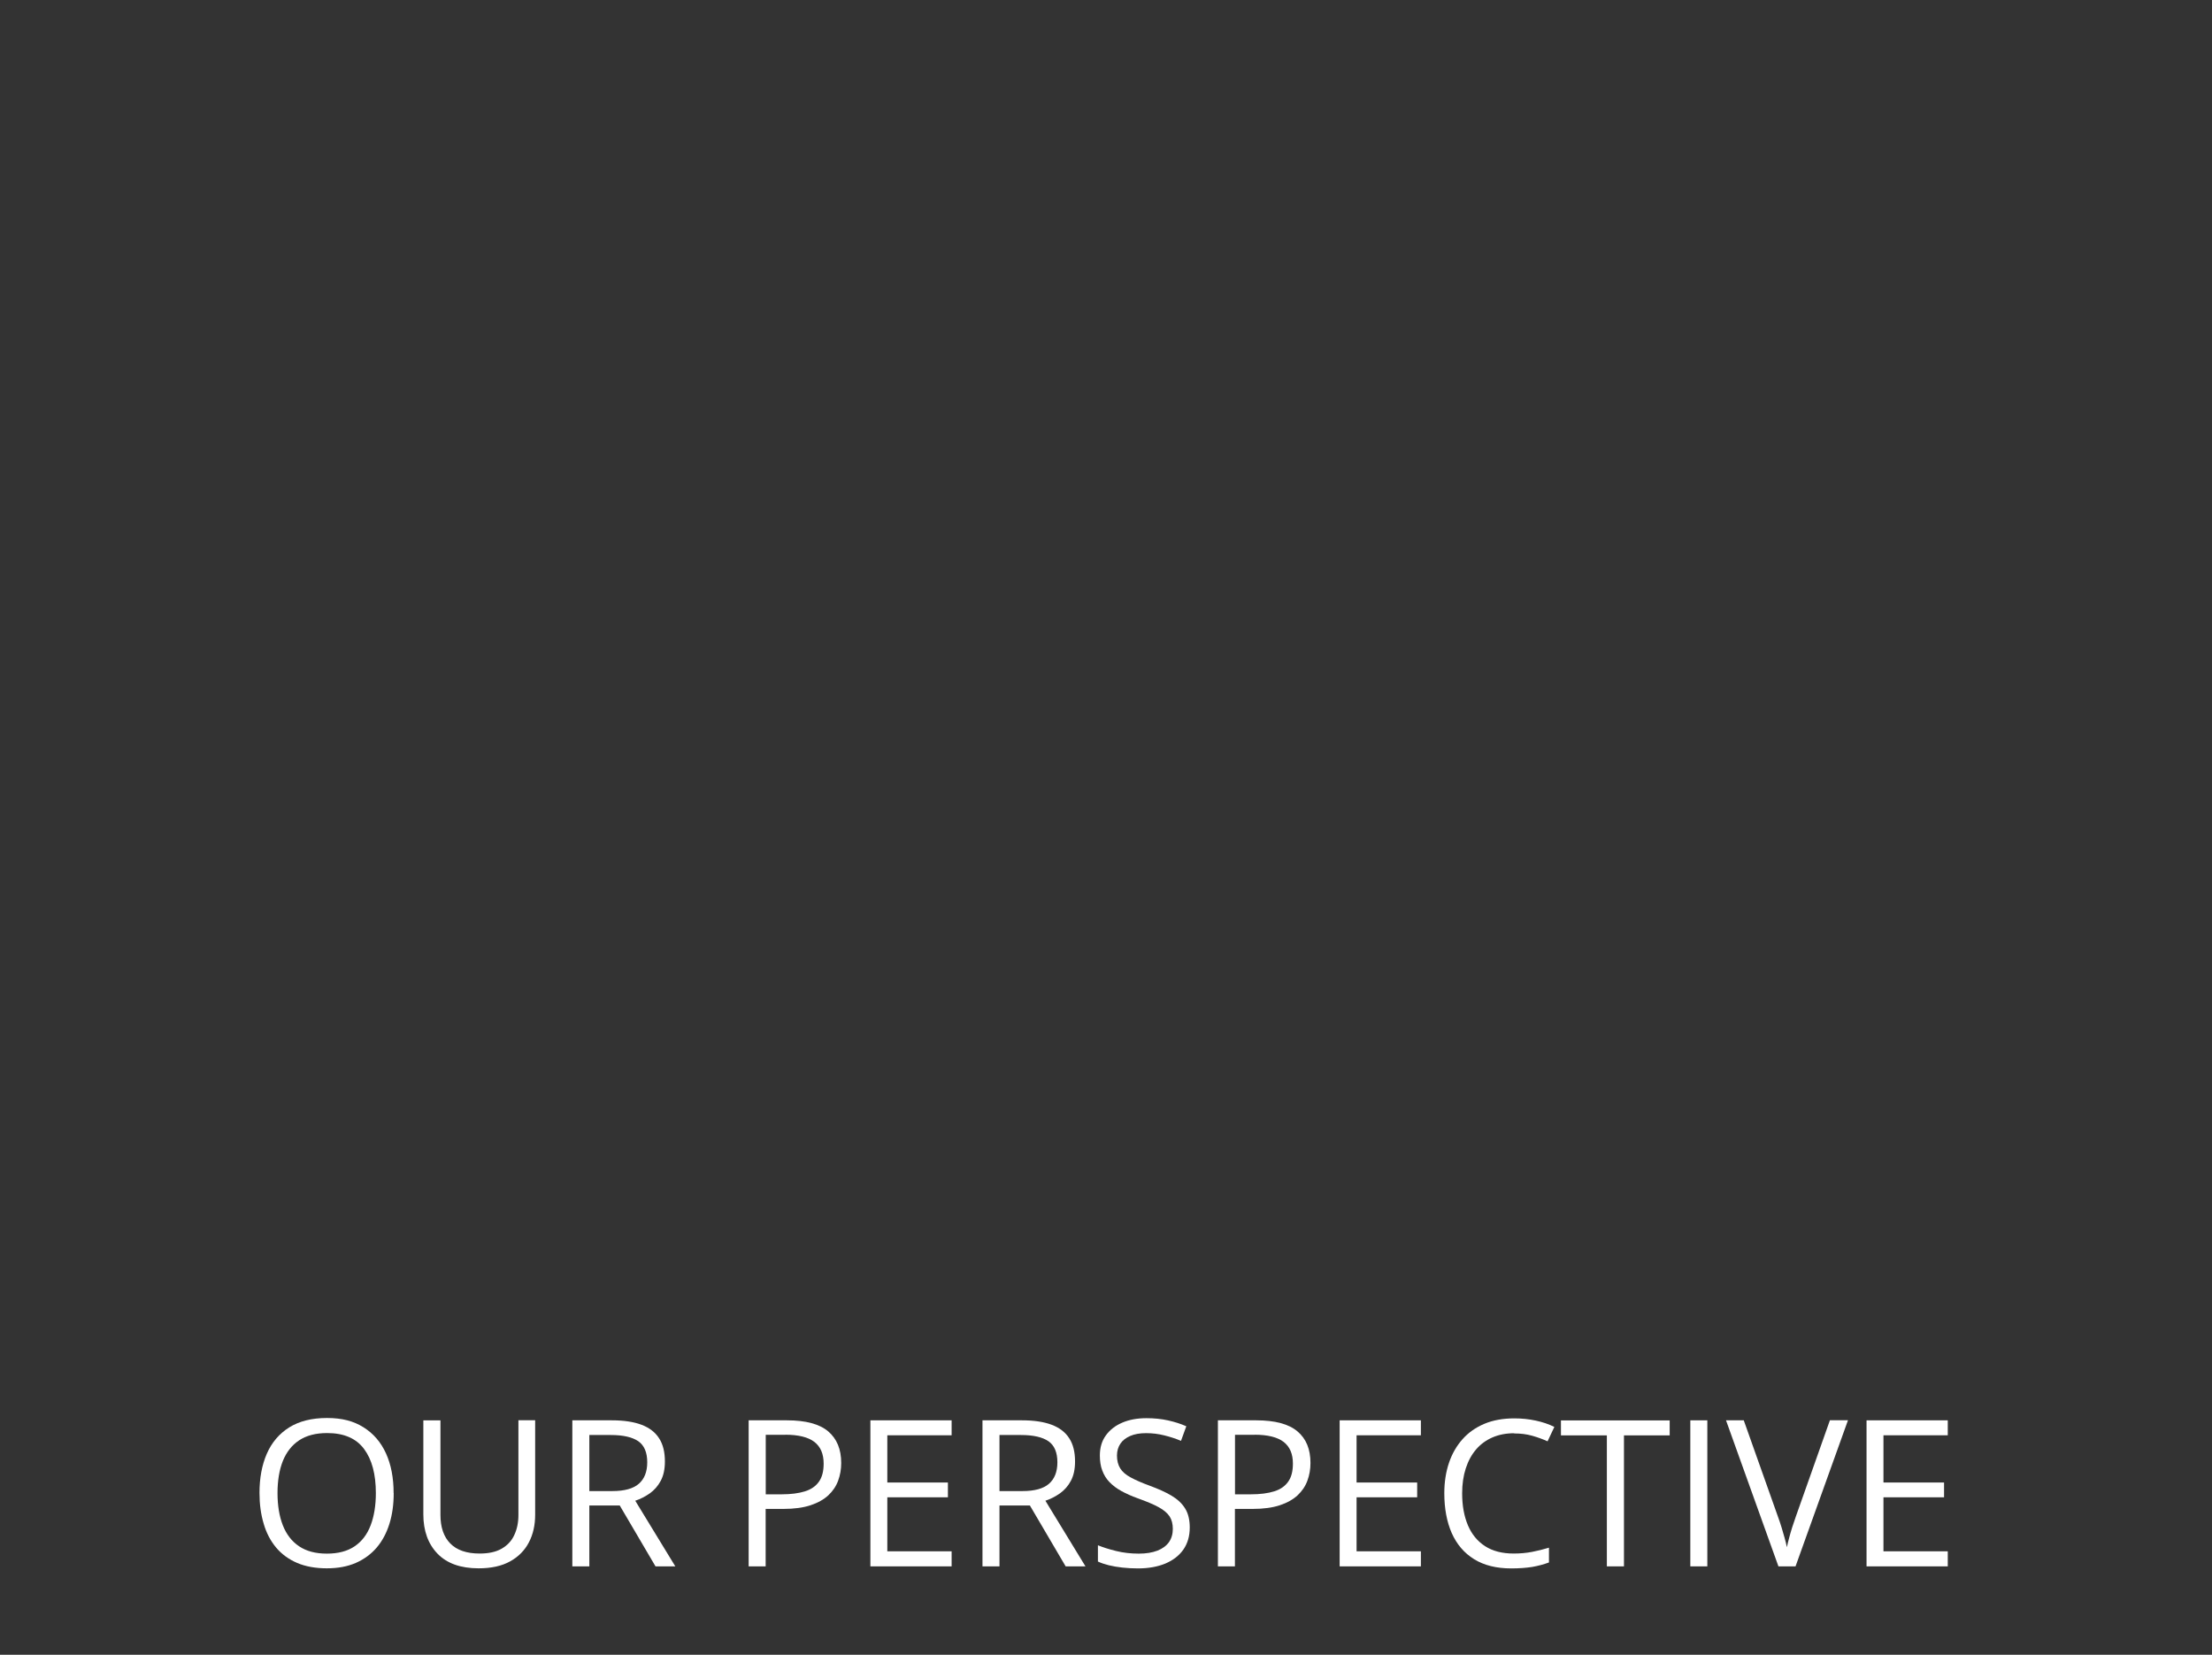 <?xml version="1.0" encoding="UTF-8"?>
<svg id="Layer_1" data-name="Layer 1" xmlns="http://www.w3.org/2000/svg" xmlns:xlink="http://www.w3.org/1999/xlink" viewBox="0 0 238 178">
  <rect x="0" y="0" width="238" height="178" fill="#333333" stroke="none"/>
  <defs>
    <clipPath id="clippath">
      <polygon points="52.1 125.19 185.39 125.19 185.39 7.2 52.1 7.2 52.1 125.19 52.1 125.19" style="clip-rule: evenodd; fill: none; stroke-width: 0px;"/>
    </clipPath>
    <clipPath id="clippath-1">
      <polygon points="52.1 7.2 185.39 7.2 185.39 125.19 52.1 125.19 52.1 7.2 52.1 7.2" style="clip-path: url(#clippath); clip-rule: evenodd; fill: none; stroke-width: 0px;"/>
    </clipPath>
    <clipPath id="clippath-2">
      <polygon points="52.1 125.19 185.39 125.19 185.39 7.2 52.1 7.2 52.1 125.19 52.1 125.19" style="fill: none; stroke-width: 0px;"/>
    </clipPath>
  </defs>
  <g>
    <path d="m42.36,160.61c0,1.21-.15,2.31-.46,3.3-.31.99-.76,1.84-1.37,2.56-.61.71-1.36,1.26-2.25,1.65-.9.39-1.93.58-3.12.58s-2.28-.19-3.19-.58c-.91-.39-1.66-.94-2.26-1.65-.6-.72-1.05-1.57-1.34-2.57-.3-1-.45-2.1-.45-3.31,0-1.6.26-3.01.79-4.22.53-1.21,1.33-2.15,2.41-2.83,1.08-.67,2.43-1.01,4.06-1.01s2.86.33,3.93,1,1.87,1.6,2.42,2.81c.55,1.21.82,2.63.82,4.27Zm-12.5,0c0,1.33.19,2.49.57,3.46.38.97.96,1.73,1.75,2.26s1.78.79,2.99.79,2.21-.26,2.99-.79c.78-.53,1.35-1.28,1.72-2.26.37-.97.56-2.13.56-3.46,0-2.03-.42-3.61-1.27-4.75-.85-1.14-2.17-1.71-3.97-1.71-1.22,0-2.22.26-3.01.78-.79.52-1.37,1.27-1.76,2.23-.38.96-.57,2.12-.57,3.45Z" style="fill: #fff; stroke-width: 0px;"/>
    <path d="m57.58,152.78v10.16c0,1.11-.22,2.1-.67,2.96-.45.87-1.12,1.55-2.02,2.05-.9.5-2.03.75-3.39.75-1.94,0-3.42-.53-4.43-1.58-1.01-1.05-1.52-2.46-1.52-4.22v-10.12h1.84v10.17c0,1.33.35,2.36,1.06,3.08.71.72,1.76,1.08,3.16,1.08.96,0,1.75-.17,2.36-.52.61-.35,1.07-.83,1.36-1.46.3-.63.45-1.35.45-2.18v-10.18h1.82Z" style="fill: #fff; stroke-width: 0px;"/>
    <path d="m65.83,152.78c1.29,0,2.35.16,3.2.48.84.32,1.47.8,1.89,1.46.42.65.62,1.48.62,2.49,0,.83-.15,1.52-.45,2.08-.3.56-.69,1-1.18,1.35-.49.34-1.01.61-1.56.79l4.31,7.06h-2.13l-3.85-6.55h-3.27v6.55h-1.83v-15.71h4.24Zm-.11,1.58h-2.31v6.03h2.49c1.28,0,2.23-.26,2.83-.78.6-.52.91-1.29.91-2.31,0-1.07-.32-1.82-.96-2.27-.64-.44-1.63-.67-2.96-.67Z" style="fill: #fff; stroke-width: 0px;"/>
    <path d="m84.67,152.78c2.03,0,3.51.4,4.44,1.19.93.79,1.4,1.92,1.4,3.4,0,.67-.11,1.3-.33,1.9-.22.6-.57,1.12-1.06,1.58-.49.45-1.13.81-1.92,1.07-.79.26-1.76.39-2.91.39h-1.91v6.18h-1.83v-15.71h4.1Zm-.17,1.56h-2.11v6.4h1.71c1,0,1.84-.11,2.51-.32.67-.21,1.17-.56,1.51-1.05.34-.48.5-1.13.5-1.93,0-1.05-.33-1.82-1-2.34-.67-.51-1.71-.77-3.13-.77Z" style="fill: #fff; stroke-width: 0px;"/>
    <path d="m102.39,168.49h-8.74v-15.71h8.74v1.61h-6.92v5.08h6.52v1.59h-6.52v5.81h6.92v1.61Z" style="fill: #fff; stroke-width: 0px;"/>
    <path d="m109.96,152.78c1.29,0,2.35.16,3.2.48.84.32,1.47.8,1.89,1.46.42.65.62,1.48.62,2.49,0,.83-.15,1.52-.45,2.08-.3.56-.69,1-1.18,1.35-.49.34-1.01.61-1.56.79l4.31,7.06h-2.13l-3.85-6.55h-3.27v6.55h-1.83v-15.71h4.24Zm-.11,1.58h-2.31v6.03h2.49c1.28,0,2.23-.26,2.83-.78.6-.52.91-1.29.91-2.31,0-1.07-.32-1.82-.96-2.27-.64-.44-1.63-.67-2.96-.67Z" style="fill: #fff; stroke-width: 0px;"/>
    <path d="m128.01,164.31c0,.93-.23,1.72-.69,2.38-.46.65-1.11,1.15-1.94,1.5-.83.34-1.81.52-2.93.52-.59,0-1.16-.03-1.69-.09s-1.02-.14-1.46-.25c-.44-.11-.83-.24-1.17-.4v-1.75c.54.22,1.19.43,1.97.62.77.19,1.58.28,2.43.28.79,0,1.45-.11,2-.32.54-.21.96-.52,1.24-.91.28-.4.42-.88.42-1.43s-.12-.99-.35-1.35c-.24-.36-.63-.69-1.18-.99-.55-.3-1.29-.61-2.24-.95-.67-.24-1.25-.5-1.76-.78-.51-.28-.93-.6-1.28-.96s-.6-.77-.78-1.25c-.18-.47-.26-1.01-.26-1.62,0-.84.21-1.56.64-2.15.43-.6,1.02-1.06,1.77-1.38.75-.32,1.62-.48,2.6-.48.84,0,1.61.08,2.33.24s1.37.37,1.96.63l-.57,1.57c-.56-.24-1.16-.43-1.8-.59-.63-.16-1.29-.24-1.96-.24s-1.24.1-1.7.3c-.46.2-.82.47-1.06.83s-.37.78-.37,1.28c0,.55.12,1.01.35,1.38.23.37.6.69,1.12.97.51.28,1.19.58,2.04.89.92.34,1.71.69,2.35,1.07.64.38,1.13.83,1.47,1.38.34.54.5,1.23.5,2.06Z" style="fill: #fff; stroke-width: 0px;"/>
    <path d="m135.16,152.78c2.03,0,3.51.4,4.44,1.19.94.79,1.4,1.92,1.4,3.4,0,.67-.11,1.3-.33,1.9-.22.6-.57,1.12-1.06,1.58-.49.45-1.13.81-1.92,1.07-.79.26-1.76.39-2.91.39h-1.91v6.18h-1.83v-15.71h4.1Zm-.17,1.56h-2.11v6.4h1.71c1,0,1.84-.11,2.51-.32.67-.21,1.17-.56,1.51-1.05.34-.48.5-1.13.5-1.93,0-1.05-.33-1.82-1-2.34-.67-.51-1.71-.77-3.13-.77Z" style="fill: #fff; stroke-width: 0px;"/>
    <path d="m152.88,168.49h-8.74v-15.71h8.74v1.61h-6.92v5.08h6.52v1.59h-6.52v5.81h6.92v1.61Z" style="fill: #fff; stroke-width: 0px;"/>
    <path d="m162.92,154.17c-.87,0-1.65.15-2.34.45-.69.3-1.28.73-1.76,1.29-.48.56-.85,1.24-1.11,2.04s-.39,1.69-.39,2.69c0,1.32.21,2.46.62,3.43.41.97,1.03,1.72,1.85,2.25.82.53,1.85.79,3.08.79.7,0,1.36-.06,1.98-.18.62-.12,1.22-.27,1.81-.45v1.59c-.57.21-1.17.37-1.8.48-.63.1-1.38.16-2.25.16-1.6,0-2.93-.33-4-.99-1.07-.66-1.87-1.6-2.41-2.81-.53-1.21-.8-2.64-.8-4.29,0-1.19.17-2.28.5-3.26.33-.98.82-1.83,1.46-2.55.64-.72,1.43-1.27,2.36-1.66.94-.39,2.01-.58,3.22-.58.79,0,1.56.08,2.3.24s1.4.38,2,.68l-.73,1.55c-.5-.23-1.05-.43-1.65-.6-.6-.17-1.24-.25-1.94-.25Z" style="fill: #fff; stroke-width: 0px;"/>
    <path d="m174.73,168.49h-1.84v-14.09h-4.94v-1.61h11.7v1.61h-4.92v14.09Z" style="fill: #fff; stroke-width: 0px;"/>
    <path d="m181.87,168.49v-15.71h1.83v15.71h-1.83Z" style="fill: #fff; stroke-width: 0px;"/>
    <path d="m198.83,152.78l-5.64,15.71h-1.84l-5.64-15.71h1.91l3.67,10.34c.15.42.29.81.4,1.19.12.38.22.75.32,1.1s.18.69.25,1.02c.07-.33.15-.67.25-1.03.09-.35.2-.72.32-1.11.12-.38.26-.79.41-1.21l3.65-10.31h1.93Z" style="fill: #fff; stroke-width: 0px;"/>
    <path d="m209.57,168.49h-8.74v-15.71h8.74v1.61h-6.92v5.08h6.52v1.59h-6.52v5.81h6.92v1.61Z" style="fill: #fff; stroke-width: 0px;"/>
  </g>
  <g style="clip-path: url(#clippath-1);">
    <g style="clip-path: url(#clippath-2);">
      <path d="m183.13,58.62c-.19,0-18.96-.25-30.42,0-11.06.24-21.61-2.68-26.25-5.7-4.97-3.22-66.98-43.97-67.61-44.38-.94-.59-2.18-.32-2.78.62-.58.91-.33,2.12.56,2.73.62.41,62.65,41.13,67.63,44.4,4.81,3.12,15.23,6.35,27.15,6.35h1.41c11.39-.25,30.09,0,30.28,0h0c1.11,0,2.01-.9,2.01-2.01s-.9-2.01-2.01-2.01h.03Z" style="fill: #fff; stroke-width: 0px;"/>
      <path d="m80.19,11.89c.44.33,44.68,29.21,49.66,32.43,4.82,3.12,15.23,6.36,27.15,6.36h1.41c11.39-.25,24.54,0,24.67,0,1.11.02,2.03-.86,2.05-1.97s-.86-2.02-1.97-2.05c-.13,0-13.36-.26-24.83,0-11.06.23-21.62-2.69-26.26-5.7-4.99-3.23-49.22-32.14-49.67-32.43-.89-.66-2.15-.47-2.81.42-.66.89-.47,2.15.43,2.81.06.04.12.08.18.12h0Z" style="fill: #fff; stroke-width: 0px;"/>
      <path d="m104.32,11.89c.26.17,26.04,17.23,31.02,20.45,4.81,3.13,15.23,6.36,27.15,6.36h1.41c11.36-.25,19.1,0,19.16,0,1.11.04,2.04-.83,2.08-1.94.04-1.11-.83-2.04-1.95-2.07-.07,0-7.89-.26-19.38,0-11.06.24-21.61-2.69-26.25-5.7-4.99-3.23-30.75-20.27-31.01-20.45-.93-.61-2.18-.36-2.79.57-.61.93-.36,2.17.57,2.78h0Z" style="fill: #fff; stroke-width: 0px;"/>
      <path d="m183.11,70.62h0c-.19,0-18.89.25-30.28,0-12.53-.27-23.54,3.1-28.53,6.34-5,3.24-67.03,43.99-67.66,44.4-.93.61-1.18,1.85-.57,2.78.37.56,1,.9,1.68.9.39,0,.78-.12,1.11-.33.62-.41,62.64-41.13,67.61-44.38,4.65-3.01,15.16-5.93,26.25-5.7,11.47.25,30.23,0,30.42,0,1.11,0,2.01-.9,2.01-2.01s-.9-2.01-2.01-2.01h-.02Z" style="fill: #fff; stroke-width: 0px;"/>
      <path d="m183.04,82.56c-.13,0-13.28.26-24.67,0-12.53-.27-23.51,3.11-28.51,6.36-5.01,3.25-49.22,32.1-49.66,32.43-.96.56-1.29,1.78-.73,2.74.56.96,1.79,1.29,2.75.73.06-.04.13-.08.18-.12.45-.29,44.68-29.2,49.65-32.42,4.65-3.01,15.17-5.93,26.26-5.7,11.47.25,24.7,0,24.83,0,1.11-.02,1.99-.94,1.97-2.05s-.94-1.99-2.05-1.97h-.02Z" style="fill: #fff; stroke-width: 0px;"/>
      <path d="m183.04,94.54c-.08,0-7.8.26-19.16,0-12.52-.27-23.54,3.1-28.53,6.35-5,3.25-30.73,20.29-31.02,20.46-.93.61-1.18,1.86-.57,2.78.61.92,1.86,1.18,2.79.57.26-.13,26.02-17.18,30.99-20.44,4.65-3.01,15.16-5.94,26.25-5.7,11.49.25,19.31,0,19.38,0,1.11-.04,1.98-.96,1.95-2.07-.04-1.11-.97-1.98-2.08-1.94h0Z" style="fill: #fff; stroke-width: 0px;"/>
      <path d="m57.26,76.14c2.03-2,4.2-3.87,6.49-5.58,5.92,5.27,13.5,8.32,21.43,8.64h1.46c8.4.08,16.62-2.37,23.61-7.02l.13-.1c1.2-.73,1.82-1.51,1.86-2.34.34.04.69,0,1.01-.14,1.22-.49,2.37-.95,2.47-2.34.04-.56-.16-1.11-.55-1.51-5.7-5.9-15.56-12.13-26.4-11.71-6.52-.07-14.01,1-24.62,8.75-2-1.73-3.85-3.61-5.55-5.64l-.21-.29h0c-.63-.96-1.91-1.25-2.89-.65-.96.61-1.26,1.88-.66,2.85,1.5,2.58,3.18,5.06,5.03,7.41-1.21,1.25-2.36,2.56-3.43,3.93-3.26,4.01-3.19,4.4-3.02,5.24.15.76.73,1.36,1.48,1.54.93.17,1.88-.24,2.38-1.04h0Zm31.49-18.06h.11c8.55-.35,16.53,4.14,21.73,8.94-.1.22-.16.45-.17.68-.36-.04-.72,0-1.06.13-.43.17-.78.48-1.01.88h-.06l-.3.2c-6.72,4.39-14.64,6.58-22.66,6.26-7.39-.34-14.4-3.34-19.74-8.45,11.59-8.83,19.11-8.73,23.16-8.68v.03Z" style="fill: #fff; stroke-width: 0px;"/>
    </g>
  </g>
</svg>